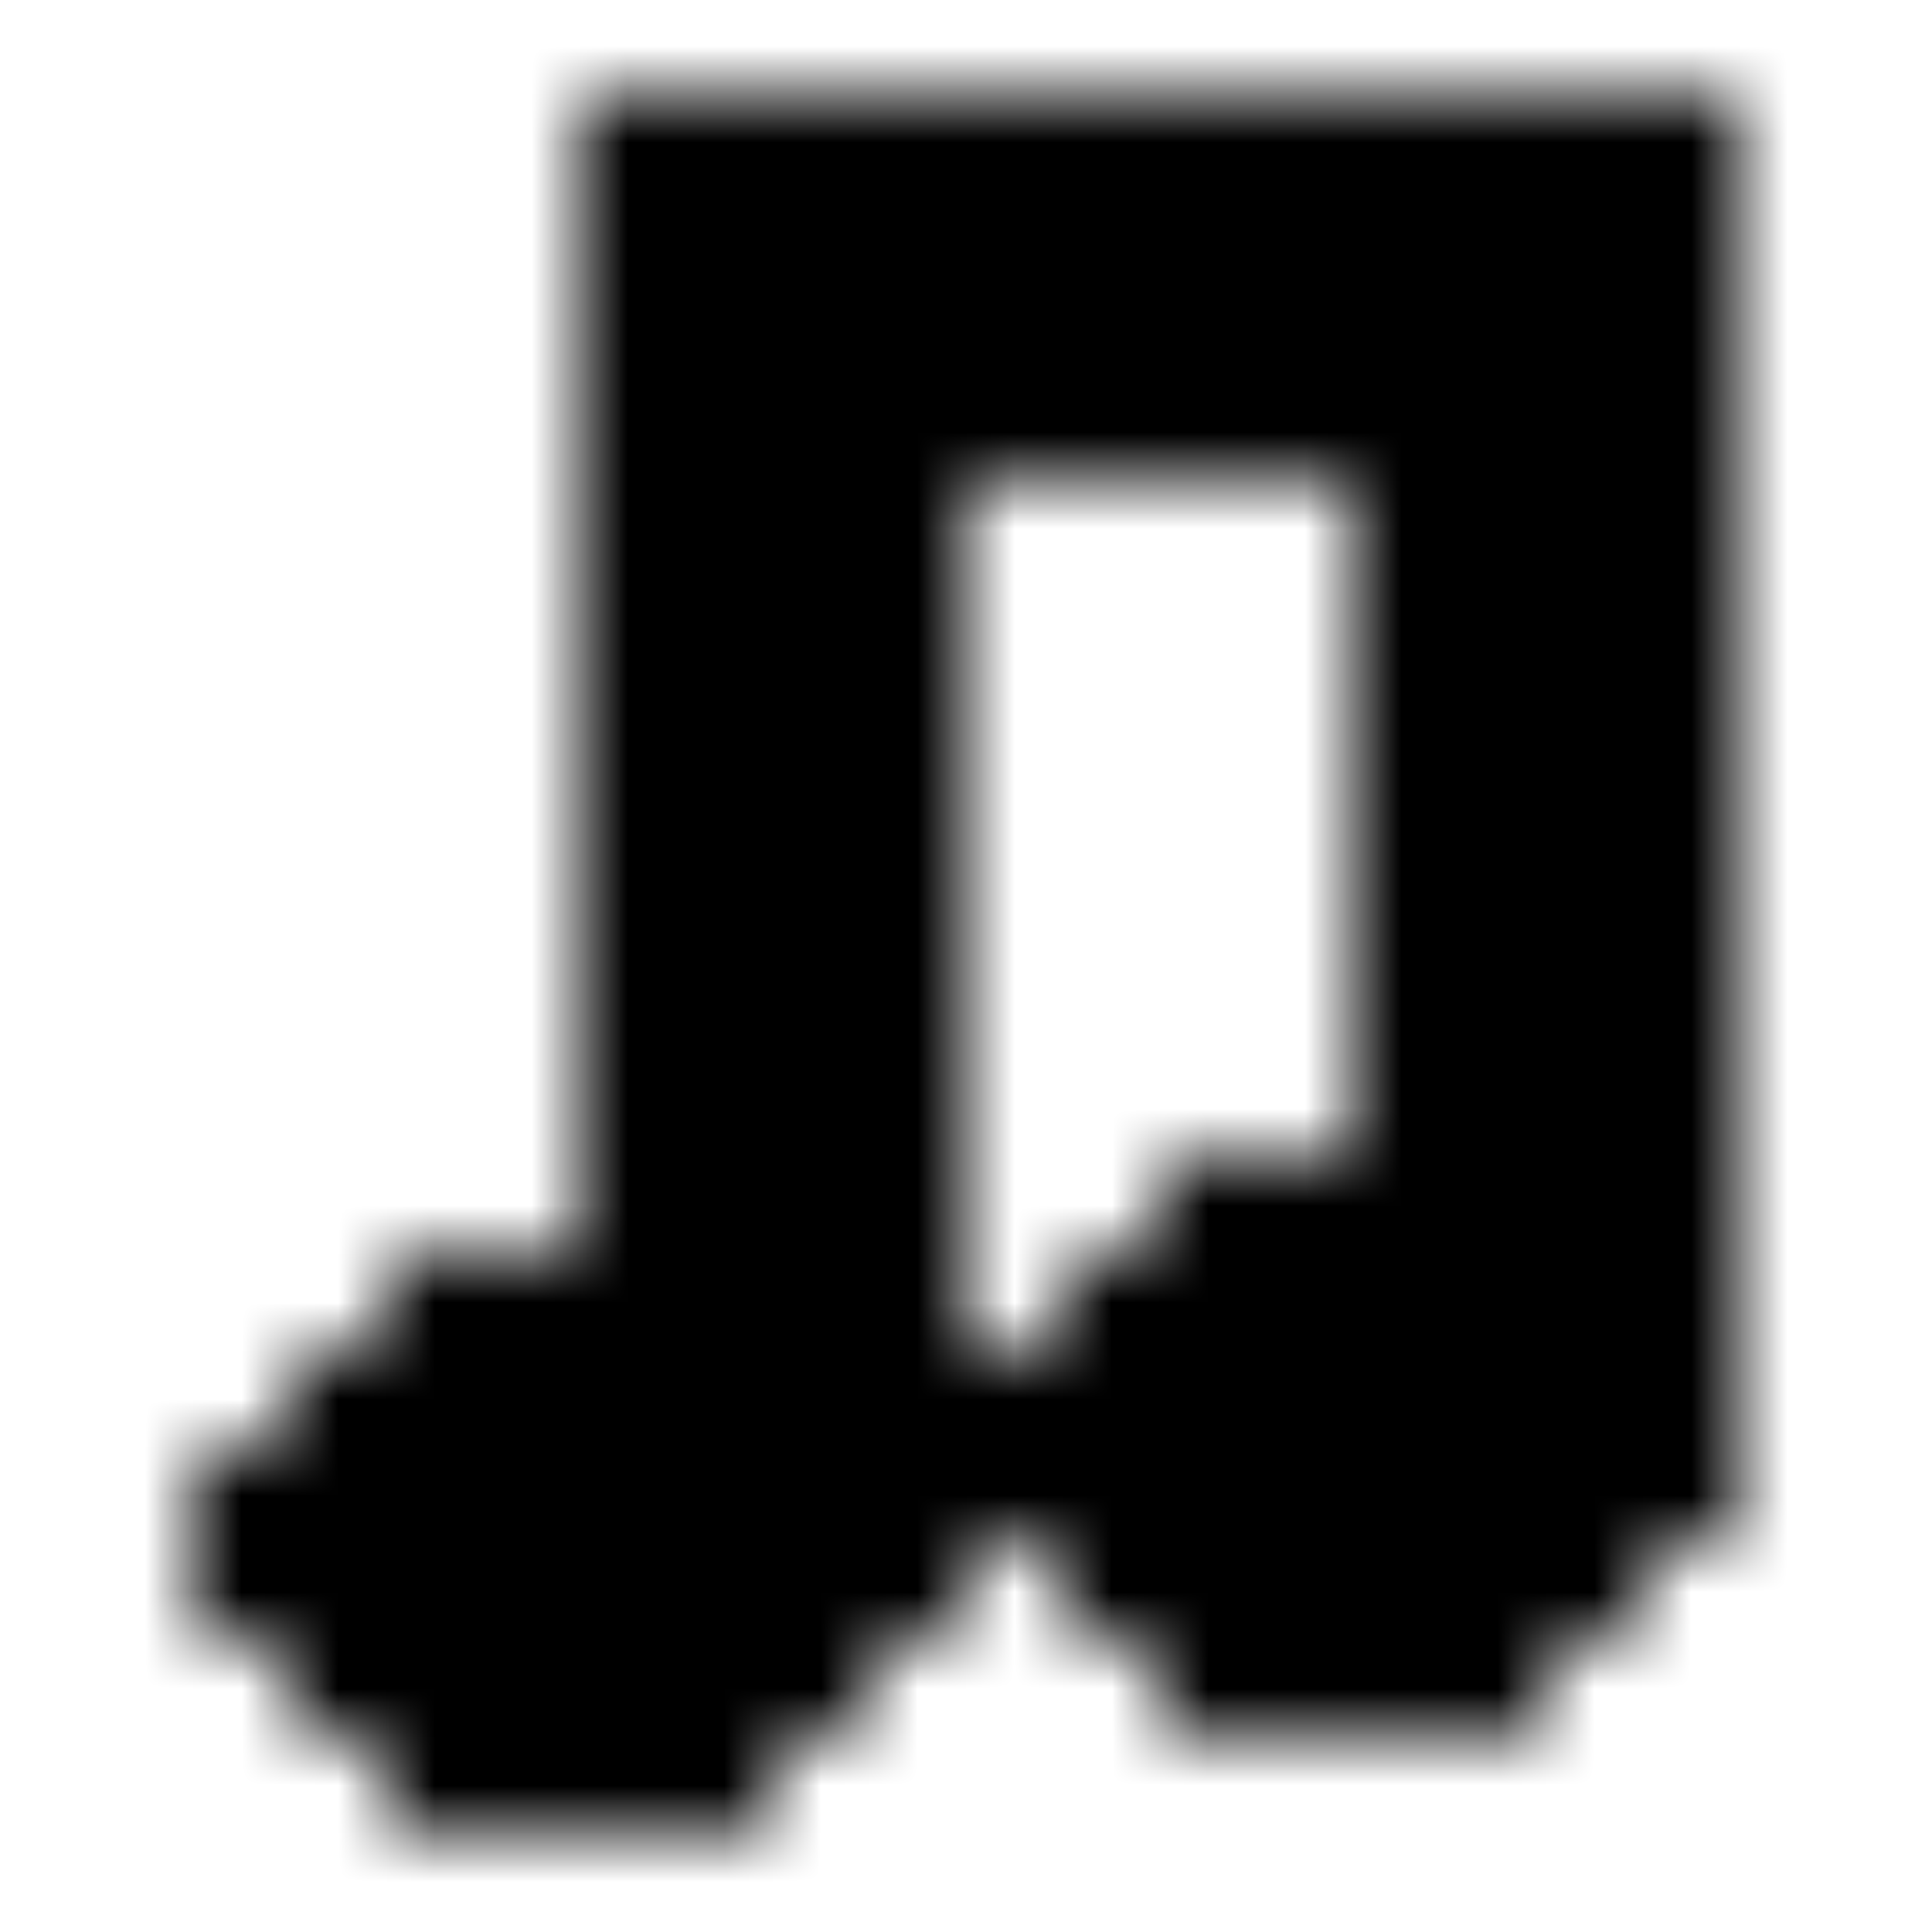 <svg xmlns="http://www.w3.org/2000/svg" version="1.1" xmlns:xlink="http://www.w3.org/1999/xlink" xmlns:svgjs="http://svgjs.dev/svgjs" viewBox="0 0 800 800" preserveAspectRatio="xMidYMid slice"><defs><pattern id="pppixelate-pattern" width="20" height="20" patternUnits="userSpaceOnUse" patternTransform="translate(0 39) scale(40) rotate(0)" shape-rendering="crispEdges">
    <rect width="1" height="1" x="6" y="0" fill="hsl(352, 100%, 76%)"></rect><rect width="1" height="1" x="7" y="0" fill="hsl(352, 100%, 76%)"></rect><rect width="1" height="1" x="8" y="0" fill="hsl(352, 100%, 76%)"></rect><rect width="1" height="1" x="9" y="0" fill="hsl(352, 100%, 76%)"></rect><rect width="1" height="1" x="10" y="0" fill="hsl(352, 100%, 76%)"></rect><rect width="1" height="1" x="11" y="0" fill="hsl(352, 100%, 76%)"></rect><rect width="1" height="1" x="12" y="0" fill="hsl(352, 100%, 76%)"></rect><rect width="1" height="1" x="13" y="0" fill="hsl(352, 100%, 76%)"></rect><rect width="1" height="1" x="14" y="0" fill="hsl(352, 100%, 76%)"></rect><rect width="1" height="1" x="15" y="0" fill="hsl(352, 100%, 76%)"></rect><rect width="1" height="1" x="16" y="0" fill="hsl(352, 100%, 76%)"></rect><rect width="1" height="1" x="17" y="0" fill="hsl(352, 100%, 76%)"></rect><rect width="1" height="1" x="6" y="1" fill="hsl(352, 100%, 76%)"></rect><rect width="1" height="1" x="7" y="1" fill="hsl(0, 0%, 100%)"></rect><rect width="1" height="1" x="8" y="1" fill="hsl(341, 100%, 85%)"></rect><rect width="1" height="1" x="9" y="1" fill="hsl(341, 100%, 85%)"></rect><rect width="1" height="1" x="10" y="1" fill="hsl(341, 100%, 85%)"></rect><rect width="1" height="1" x="11" y="1" fill="hsl(341, 100%, 85%)"></rect><rect width="1" height="1" x="12" y="1" fill="hsl(341, 100%, 85%)"></rect><rect width="1" height="1" x="13" y="1" fill="hsl(341, 100%, 85%)"></rect><rect width="1" height="1" x="14" y="1" fill="hsl(341, 100%, 85%)"></rect><rect width="1" height="1" x="15" y="1" fill="hsl(341, 100%, 85%)"></rect><rect width="1" height="1" x="16" y="1" fill="hsl(0, 0%, 100%)"></rect><rect width="1" height="1" x="17" y="1" fill="hsl(352, 100%, 76%)"></rect><rect width="1" height="1" x="6" y="2" fill="hsl(352, 100%, 76%)"></rect><rect width="1" height="1" x="7" y="2" fill="hsl(0, 0%, 100%)"></rect><rect width="1" height="1" x="8" y="2" fill="hsl(0, 0%, 100%)"></rect><rect width="1" height="1" x="9" y="2" fill="hsl(0, 0%, 100%)"></rect><rect width="1" height="1" x="10" y="2" fill="hsl(0, 0%, 100%)"></rect><rect width="1" height="1" x="11" y="2" fill="hsl(0, 0%, 100%)"></rect><rect width="1" height="1" x="12" y="2" fill="hsl(0, 0%, 100%)"></rect><rect width="1" height="1" x="13" y="2" fill="hsl(0, 0%, 100%)"></rect><rect width="1" height="1" x="14" y="2" fill="hsl(0, 0%, 100%)"></rect><rect width="1" height="1" x="15" y="2" fill="hsl(0, 0%, 100%)"></rect><rect width="1" height="1" x="16" y="2" fill="hsl(0, 0%, 100%)"></rect><rect width="1" height="1" x="17" y="2" fill="hsl(352, 100%, 76%)"></rect><rect width="1" height="1" x="6" y="3" fill="hsl(352, 100%, 76%)"></rect><rect width="1" height="1" x="7" y="3" fill="hsl(0, 0%, 100%)"></rect><rect width="1" height="1" x="8" y="3" fill="hsl(352, 100%, 76%)"></rect><rect width="1" height="1" x="9" y="3" fill="hsl(352, 100%, 76%)"></rect><rect width="1" height="1" x="10" y="3" fill="hsl(352, 100%, 76%)"></rect><rect width="1" height="1" x="11" y="3" fill="hsl(352, 100%, 76%)"></rect><rect width="1" height="1" x="12" y="3" fill="hsl(352, 100%, 76%)"></rect><rect width="1" height="1" x="13" y="3" fill="hsl(352, 100%, 76%)"></rect><rect width="1" height="1" x="14" y="3" fill="hsl(352, 100%, 76%)"></rect><rect width="1" height="1" x="15" y="3" fill="hsl(0, 0%, 100%)"></rect><rect width="1" height="1" x="16" y="3" fill="hsl(0, 0%, 100%)"></rect><rect width="1" height="1" x="17" y="3" fill="hsl(352, 100%, 76%)"></rect><rect width="1" height="1" x="6" y="4" fill="hsl(352, 100%, 76%)"></rect><rect width="1" height="1" x="7" y="4" fill="hsl(0, 0%, 100%)"></rect><rect width="1" height="1" x="8" y="4" fill="hsl(0, 0%, 100%)"></rect><rect width="1" height="1" x="9" y="4" fill="hsl(352, 100%, 76%)"></rect><rect width="1" height="1" x="14" y="4" fill="hsl(352, 100%, 76%)"></rect><rect width="1" height="1" x="15" y="4" fill="hsl(0, 0%, 100%)"></rect><rect width="1" height="1" x="16" y="4" fill="hsl(0, 0%, 100%)"></rect><rect width="1" height="1" x="17" y="4" fill="hsl(352, 100%, 76%)"></rect><rect width="1" height="1" x="6" y="5" fill="hsl(352, 100%, 76%)"></rect><rect width="1" height="1" x="7" y="5" fill="hsl(0, 0%, 100%)"></rect><rect width="1" height="1" x="8" y="5" fill="hsl(0, 0%, 100%)"></rect><rect width="1" height="1" x="9" y="5" fill="hsl(352, 100%, 76%)"></rect><rect width="1" height="1" x="14" y="5" fill="hsl(352, 100%, 76%)"></rect><rect width="1" height="1" x="15" y="5" fill="hsl(0, 0%, 100%)"></rect><rect width="1" height="1" x="16" y="5" fill="hsl(0, 0%, 100%)"></rect><rect width="1" height="1" x="17" y="5" fill="hsl(352, 100%, 76%)"></rect><rect width="1" height="1" x="6" y="6" fill="hsl(352, 100%, 76%)"></rect><rect width="1" height="1" x="7" y="6" fill="hsl(0, 0%, 100%)"></rect><rect width="1" height="1" x="8" y="6" fill="hsl(0, 0%, 100%)"></rect><rect width="1" height="1" x="9" y="6" fill="hsl(352, 100%, 76%)"></rect><rect width="1" height="1" x="14" y="6" fill="hsl(352, 100%, 76%)"></rect><rect width="1" height="1" x="15" y="6" fill="hsl(0, 0%, 100%)"></rect><rect width="1" height="1" x="16" y="6" fill="hsl(0, 0%, 100%)"></rect><rect width="1" height="1" x="17" y="6" fill="hsl(352, 100%, 76%)"></rect><rect width="1" height="1" x="6" y="7" fill="hsl(352, 100%, 76%)"></rect><rect width="1" height="1" x="7" y="7" fill="hsl(0, 0%, 100%)"></rect><rect width="1" height="1" x="8" y="7" fill="hsl(0, 0%, 100%)"></rect><rect width="1" height="1" x="9" y="7" fill="hsl(352, 100%, 76%)"></rect><rect width="1" height="1" x="14" y="7" fill="hsl(352, 100%, 76%)"></rect><rect width="1" height="1" x="15" y="7" fill="hsl(0, 0%, 100%)"></rect><rect width="1" height="1" x="16" y="7" fill="hsl(0, 0%, 100%)"></rect><rect width="1" height="1" x="17" y="7" fill="hsl(352, 100%, 76%)"></rect><rect width="1" height="1" x="6" y="8" fill="hsl(352, 100%, 76%)"></rect><rect width="1" height="1" x="7" y="8" fill="hsl(0, 0%, 100%)"></rect><rect width="1" height="1" x="8" y="8" fill="hsl(0, 0%, 100%)"></rect><rect width="1" height="1" x="9" y="8" fill="hsl(352, 100%, 76%)"></rect><rect width="1" height="1" x="14" y="8" fill="hsl(352, 100%, 76%)"></rect><rect width="1" height="1" x="15" y="8" fill="hsl(0, 0%, 100%)"></rect><rect width="1" height="1" x="16" y="8" fill="hsl(0, 0%, 100%)"></rect><rect width="1" height="1" x="17" y="8" fill="hsl(352, 100%, 76%)"></rect><rect width="1" height="1" x="6" y="9" fill="hsl(352, 100%, 76%)"></rect><rect width="1" height="1" x="7" y="9" fill="hsl(0, 0%, 100%)"></rect><rect width="1" height="1" x="8" y="9" fill="hsl(0, 0%, 100%)"></rect><rect width="1" height="1" x="9" y="9" fill="hsl(352, 100%, 76%)"></rect><rect width="1" height="1" x="14" y="9" fill="hsl(352, 100%, 76%)"></rect><rect width="1" height="1" x="15" y="9" fill="hsl(0, 0%, 100%)"></rect><rect width="1" height="1" x="16" y="9" fill="hsl(0, 0%, 100%)"></rect><rect width="1" height="1" x="17" y="9" fill="hsl(352, 100%, 76%)"></rect><rect width="1" height="1" x="6" y="10" fill="hsl(352, 100%, 76%)"></rect><rect width="1" height="1" x="7" y="10" fill="hsl(0, 0%, 100%)"></rect><rect width="1" height="1" x="8" y="10" fill="hsl(0, 0%, 100%)"></rect><rect width="1" height="1" x="9" y="10" fill="hsl(352, 100%, 76%)"></rect><rect width="1" height="1" x="14" y="10" fill="hsl(352, 100%, 76%)"></rect><rect width="1" height="1" x="15" y="10" fill="hsl(0, 0%, 100%)"></rect><rect width="1" height="1" x="16" y="10" fill="hsl(0, 0%, 100%)"></rect><rect width="1" height="1" x="17" y="10" fill="hsl(352, 100%, 76%)"></rect><rect width="1" height="1" x="6" y="11" fill="hsl(352, 100%, 76%)"></rect><rect width="1" height="1" x="7" y="11" fill="hsl(0, 0%, 100%)"></rect><rect width="1" height="1" x="8" y="11" fill="hsl(0, 0%, 100%)"></rect><rect width="1" height="1" x="9" y="11" fill="hsl(352, 100%, 76%)"></rect><rect width="1" height="1" x="12" y="11" fill="hsl(352, 100%, 76%)"></rect><rect width="1" height="1" x="13" y="11" fill="hsl(352, 100%, 76%)"></rect><rect width="1" height="1" x="14" y="11" fill="hsl(352, 100%, 76%)"></rect><rect width="1" height="1" x="15" y="11" fill="hsl(0, 0%, 100%)"></rect><rect width="1" height="1" x="16" y="11" fill="hsl(0, 0%, 100%)"></rect><rect width="1" height="1" x="17" y="11" fill="hsl(352, 100%, 76%)"></rect><rect width="1" height="1" x="4" y="12" fill="hsl(352, 100%, 76%)"></rect><rect width="1" height="1" x="5" y="12" fill="hsl(352, 100%, 76%)"></rect><rect width="1" height="1" x="6" y="12" fill="hsl(352, 100%, 76%)"></rect><rect width="1" height="1" x="7" y="12" fill="hsl(0, 0%, 100%)"></rect><rect width="1" height="1" x="8" y="12" fill="hsl(0, 0%, 100%)"></rect><rect width="1" height="1" x="9" y="12" fill="hsl(352, 100%, 76%)"></rect><rect width="1" height="1" x="11" y="12" fill="hsl(352, 100%, 76%)"></rect><rect width="1" height="1" x="12" y="12" fill="hsl(0, 0%, 100%)"></rect><rect width="1" height="1" x="13" y="12" fill="hsl(0, 0%, 100%)"></rect><rect width="1" height="1" x="14" y="12" fill="hsl(0, 0%, 100%)"></rect><rect width="1" height="1" x="15" y="12" fill="hsl(0, 0%, 100%)"></rect><rect width="1" height="1" x="16" y="12" fill="hsl(0, 0%, 100%)"></rect><rect width="1" height="1" x="17" y="12" fill="hsl(352, 100%, 76%)"></rect><rect width="1" height="1" x="3" y="13" fill="hsl(352, 100%, 76%)"></rect><rect width="1" height="1" x="4" y="13" fill="hsl(0, 0%, 100%)"></rect><rect width="1" height="1" x="5" y="13" fill="hsl(0, 0%, 100%)"></rect><rect width="1" height="1" x="6" y="13" fill="hsl(0, 0%, 100%)"></rect><rect width="1" height="1" x="7" y="13" fill="hsl(0, 0%, 100%)"></rect><rect width="1" height="1" x="8" y="13" fill="hsl(0, 0%, 100%)"></rect><rect width="1" height="1" x="9" y="13" fill="hsl(352, 100%, 76%)"></rect><rect width="1" height="1" x="10" y="13" fill="hsl(352, 100%, 76%)"></rect><rect width="1" height="1" x="11" y="13" fill="hsl(0, 0%, 100%)"></rect><rect width="1" height="1" x="12" y="13" fill="hsl(341, 100%, 85%)"></rect><rect width="1" height="1" x="13" y="13" fill="hsl(0, 0%, 100%)"></rect><rect width="1" height="1" x="14" y="13" fill="hsl(0, 0%, 100%)"></rect><rect width="1" height="1" x="15" y="13" fill="hsl(352, 100%, 76%)"></rect><rect width="1" height="1" x="16" y="13" fill="hsl(0, 0%, 100%)"></rect><rect width="1" height="1" x="17" y="13" fill="hsl(352, 100%, 76%)"></rect><rect width="1" height="1" x="2" y="14" fill="hsl(352, 100%, 76%)"></rect><rect width="1" height="1" x="3" y="14" fill="hsl(0, 0%, 100%)"></rect><rect width="1" height="1" x="4" y="14" fill="hsl(341, 100%, 85%)"></rect><rect width="1" height="1" x="5" y="14" fill="hsl(0, 0%, 100%)"></rect><rect width="1" height="1" x="6" y="14" fill="hsl(0, 0%, 100%)"></rect><rect width="1" height="1" x="7" y="14" fill="hsl(352, 100%, 76%)"></rect><rect width="1" height="1" x="8" y="14" fill="hsl(0, 0%, 100%)"></rect><rect width="1" height="1" x="9" y="14" fill="hsl(352, 100%, 76%)"></rect><rect width="1" height="1" x="10" y="14" fill="hsl(352, 100%, 76%)"></rect><rect width="1" height="1" x="11" y="14" fill="hsl(0, 0%, 100%)"></rect><rect width="1" height="1" x="12" y="14" fill="hsl(0, 0%, 100%)"></rect><rect width="1" height="1" x="13" y="14" fill="hsl(352, 100%, 76%)"></rect><rect width="1" height="1" x="14" y="14" fill="hsl(352, 100%, 76%)"></rect><rect width="1" height="1" x="15" y="14" fill="hsl(0, 0%, 100%)"></rect><rect width="1" height="1" x="16" y="14" fill="hsl(0, 0%, 100%)"></rect><rect width="1" height="1" x="17" y="14" fill="hsl(352, 100%, 76%)"></rect><rect width="1" height="1" x="2" y="15" fill="hsl(352, 100%, 76%)"></rect><rect width="1" height="1" x="3" y="15" fill="hsl(0, 0%, 100%)"></rect><rect width="1" height="1" x="4" y="15" fill="hsl(0, 0%, 100%)"></rect><rect width="1" height="1" x="5" y="15" fill="hsl(352, 100%, 76%)"></rect><rect width="1" height="1" x="6" y="15" fill="hsl(352, 100%, 76%)"></rect><rect width="1" height="1" x="7" y="15" fill="hsl(0, 0%, 100%)"></rect><rect width="1" height="1" x="8" y="15" fill="hsl(0, 0%, 100%)"></rect><rect width="1" height="1" x="9" y="15" fill="hsl(352, 100%, 76%)"></rect><rect width="1" height="1" x="11" y="15" fill="hsl(352, 100%, 76%)"></rect><rect width="1" height="1" x="12" y="15" fill="hsl(0, 0%, 100%)"></rect><rect width="1" height="1" x="13" y="15" fill="hsl(0, 0%, 100%)"></rect><rect width="1" height="1" x="14" y="15" fill="hsl(0, 0%, 100%)"></rect><rect width="1" height="1" x="15" y="15" fill="hsl(0, 0%, 100%)"></rect><rect width="1" height="1" x="16" y="15" fill="hsl(352, 100%, 76%)"></rect><rect width="1" height="1" x="3" y="16" fill="hsl(352, 100%, 76%)"></rect><rect width="1" height="1" x="4" y="16" fill="hsl(0, 0%, 100%)"></rect><rect width="1" height="1" x="5" y="16" fill="hsl(0, 0%, 100%)"></rect><rect width="1" height="1" x="6" y="16" fill="hsl(0, 0%, 100%)"></rect><rect width="1" height="1" x="7" y="16" fill="hsl(0, 0%, 100%)"></rect><rect width="1" height="1" x="8" y="16" fill="hsl(352, 100%, 76%)"></rect><rect width="1" height="1" x="12" y="16" fill="hsl(352, 100%, 76%)"></rect><rect width="1" height="1" x="13" y="16" fill="hsl(352, 100%, 76%)"></rect><rect width="1" height="1" x="14" y="16" fill="hsl(352, 100%, 76%)"></rect><rect width="1" height="1" x="15" y="16" fill="hsl(352, 100%, 76%)"></rect><rect width="1" height="1" x="4" y="17" fill="hsl(352, 100%, 76%)"></rect><rect width="1" height="1" x="5" y="17" fill="hsl(352, 100%, 76%)"></rect><rect width="1" height="1" x="6" y="17" fill="hsl(352, 100%, 76%)"></rect><rect width="1" height="1" x="7" y="17" fill="hsl(352, 100%, 76%)"></rect>
  </pattern></defs><rect width="100%" height="100%" fill="url(#pppixelate-pattern)"></rect></svg>